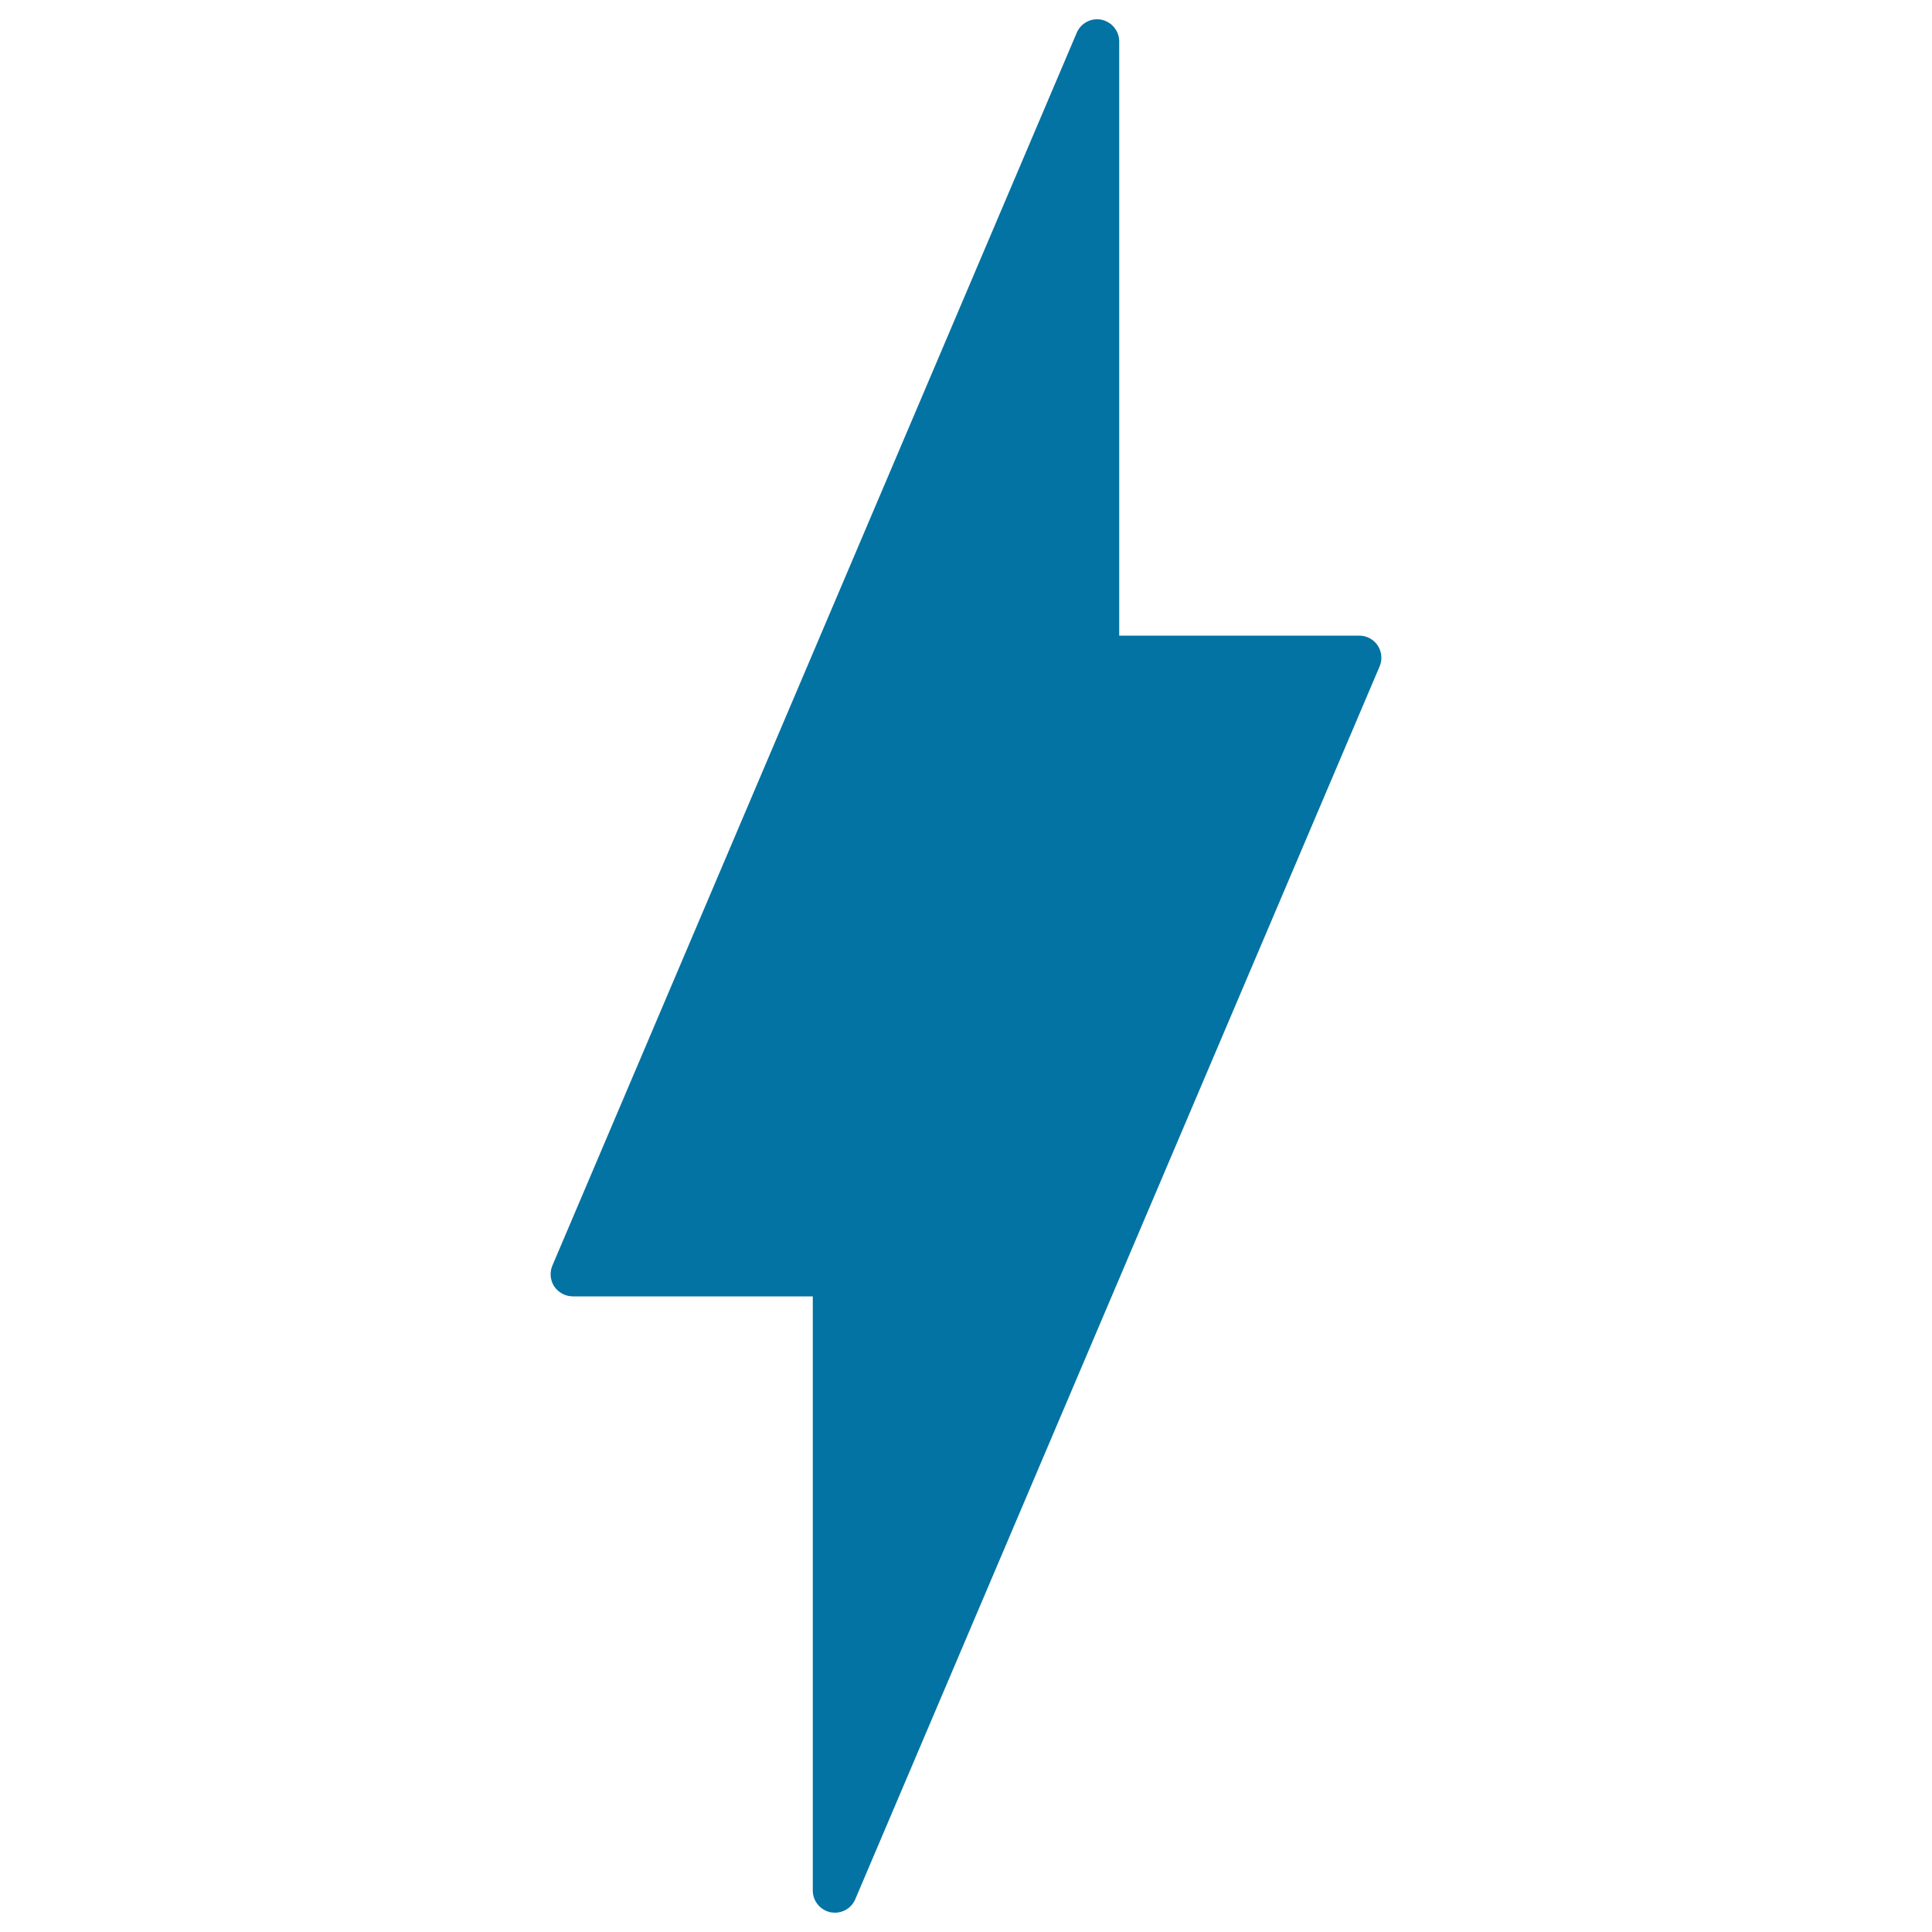 <svg xmlns="http://www.w3.org/2000/svg" viewBox="0 0 1000 1000" style="fill:#0273a2">
<title>Electric Light Bolt SVG icon</title>
<g><g><path d="M432.2,990c-0.8,0-1.5-0.1-2.3-0.2c-5.3-1.1-9.2-5.8-9.2-11.2V671H296.5c-3.8,0-7.4-1.9-9.6-5.1c-2.1-3.2-2.5-7.3-1-10.8L557.3,17c2.1-5,7.5-7.9,12.8-6.8c5.3,1.1,9.2,5.8,9.2,11.2V329h124.2c3.9,0,7.4,1.9,9.6,5.1c2.1,3.2,2.5,7.3,1,10.8L442.7,983C440.9,987.3,436.7,990,432.2,990z"/></g></g>
</svg>